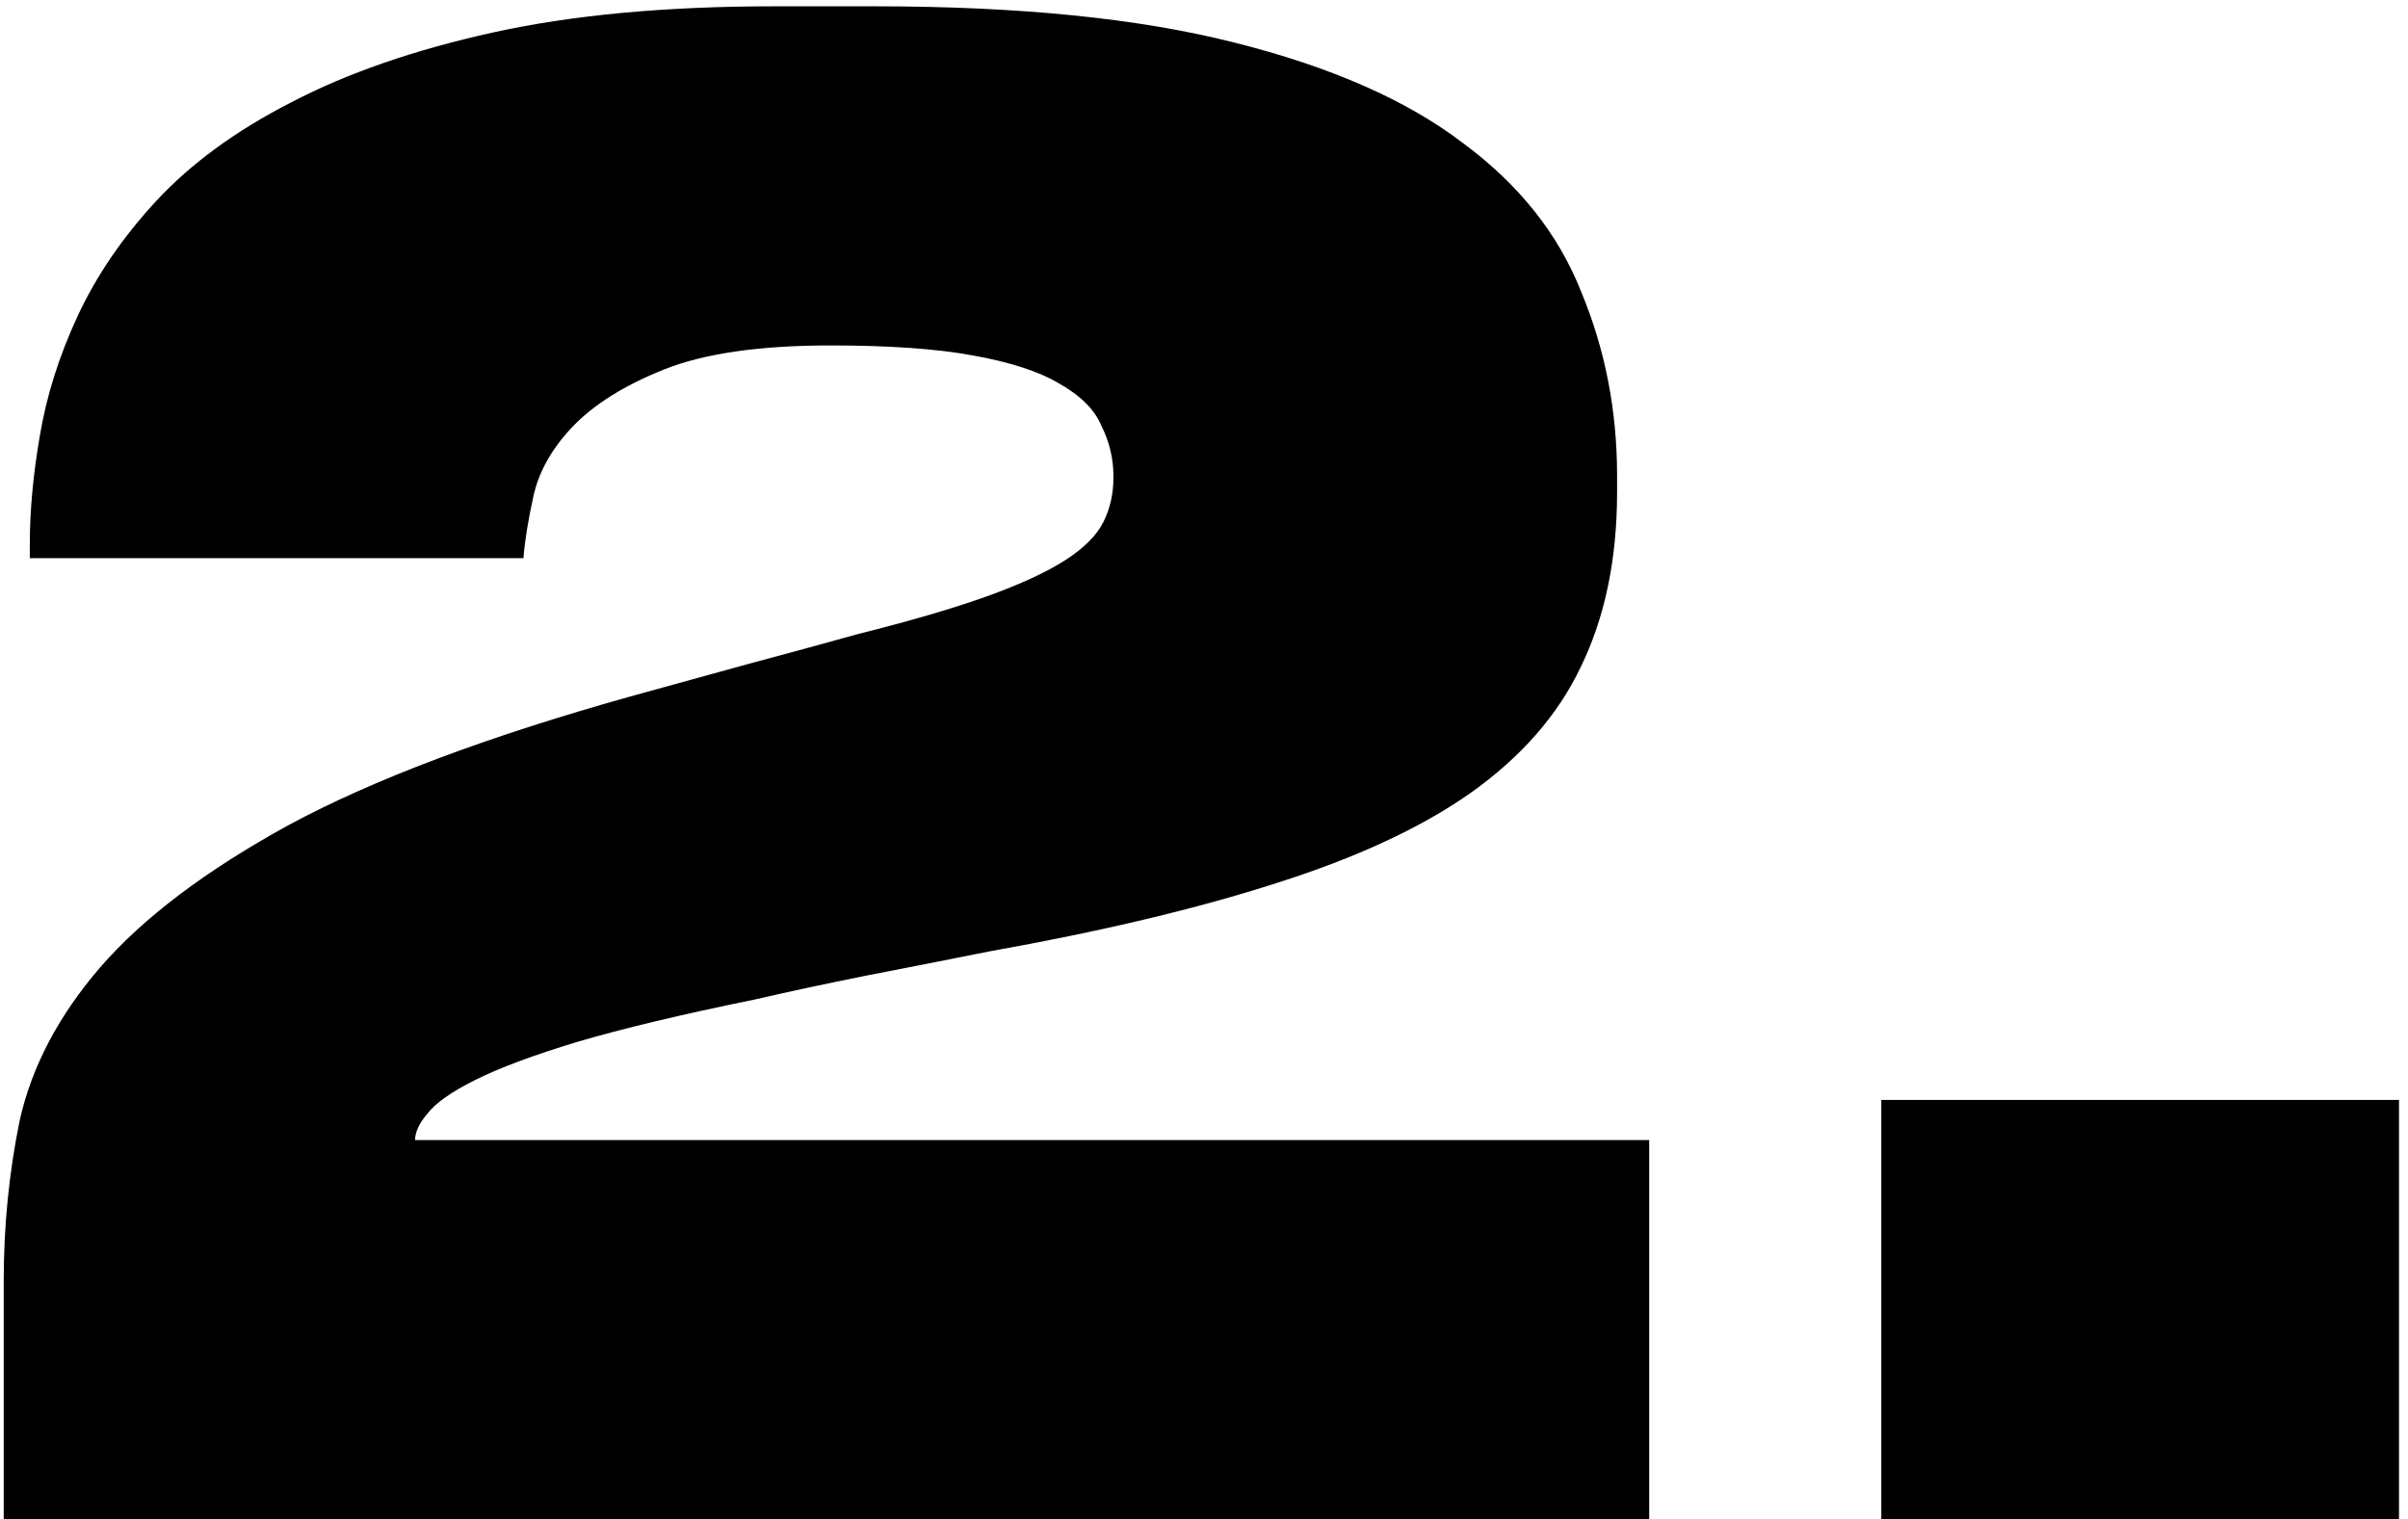 <?xml version="1.0" encoding="UTF-8"?> <svg xmlns="http://www.w3.org/2000/svg" width="168" height="106" viewBox="0 0 168 106" fill="none"><path d="M0.26 106V89.34C0.26 85.513 0.633 81.78 1.38 78.14C2.22 74.407 4.087 70.86 6.98 67.5C9.967 64.047 14.353 60.733 20.14 57.56C26.02 54.387 33.953 51.4 43.94 48.6C46.647 47.853 49.353 47.107 52.06 46.36C54.86 45.613 57.427 44.913 59.76 44.26C63.493 43.327 66.527 42.44 68.86 41.6C71.193 40.76 73.013 39.92 74.32 39.08C75.627 38.24 76.513 37.353 76.98 36.42C77.447 35.487 77.68 34.46 77.68 33.34V33.2C77.68 31.987 77.4 30.82 76.84 29.7C76.373 28.58 75.393 27.6 73.9 26.76C72.5 25.92 70.493 25.267 67.88 24.8C65.36 24.333 62.047 24.1 57.94 24.1C52.993 24.1 49.12 24.66 46.32 25.78C43.52 26.9 41.373 28.253 39.88 29.84C38.48 31.333 37.593 32.92 37.22 34.6C36.847 36.28 36.613 37.727 36.52 38.94H2.08V37.96C2.08 35.627 2.313 33.107 2.78 30.4C3.247 27.6 4.133 24.8 5.44 22C6.747 19.2 8.567 16.54 10.9 14.02C13.327 11.407 16.453 9.12 20.28 7.16C24.2 5.107 28.913 3.473 34.42 2.26C39.927 1.047 46.46 0.44 54.02 0.44H61.02C71.1 0.44 79.453 1.28 86.08 2.96C92.8 4.64 98.12 6.973 102.04 9.96C105.96 12.853 108.713 16.307 110.3 20.32C111.98 24.333 112.82 28.627 112.82 33.2V34.32C112.82 38.987 111.98 43.047 110.3 46.5C108.713 49.86 106.147 52.8 102.6 55.32C99.147 57.747 94.62 59.847 89.02 61.62C83.513 63.393 76.84 64.98 69 66.38C66.2 66.94 63.353 67.5 60.46 68.06C57.66 68.62 55.047 69.18 52.62 69.74C47.58 70.767 43.473 71.747 40.3 72.68C37.22 73.613 34.84 74.5 33.16 75.34C31.48 76.18 30.36 76.973 29.8 77.72C29.24 78.373 28.96 78.98 28.96 79.54H115.06V106H0.26ZM167.373 106H131.253V76.74H167.373V106Z" fill="black"></path></svg> 